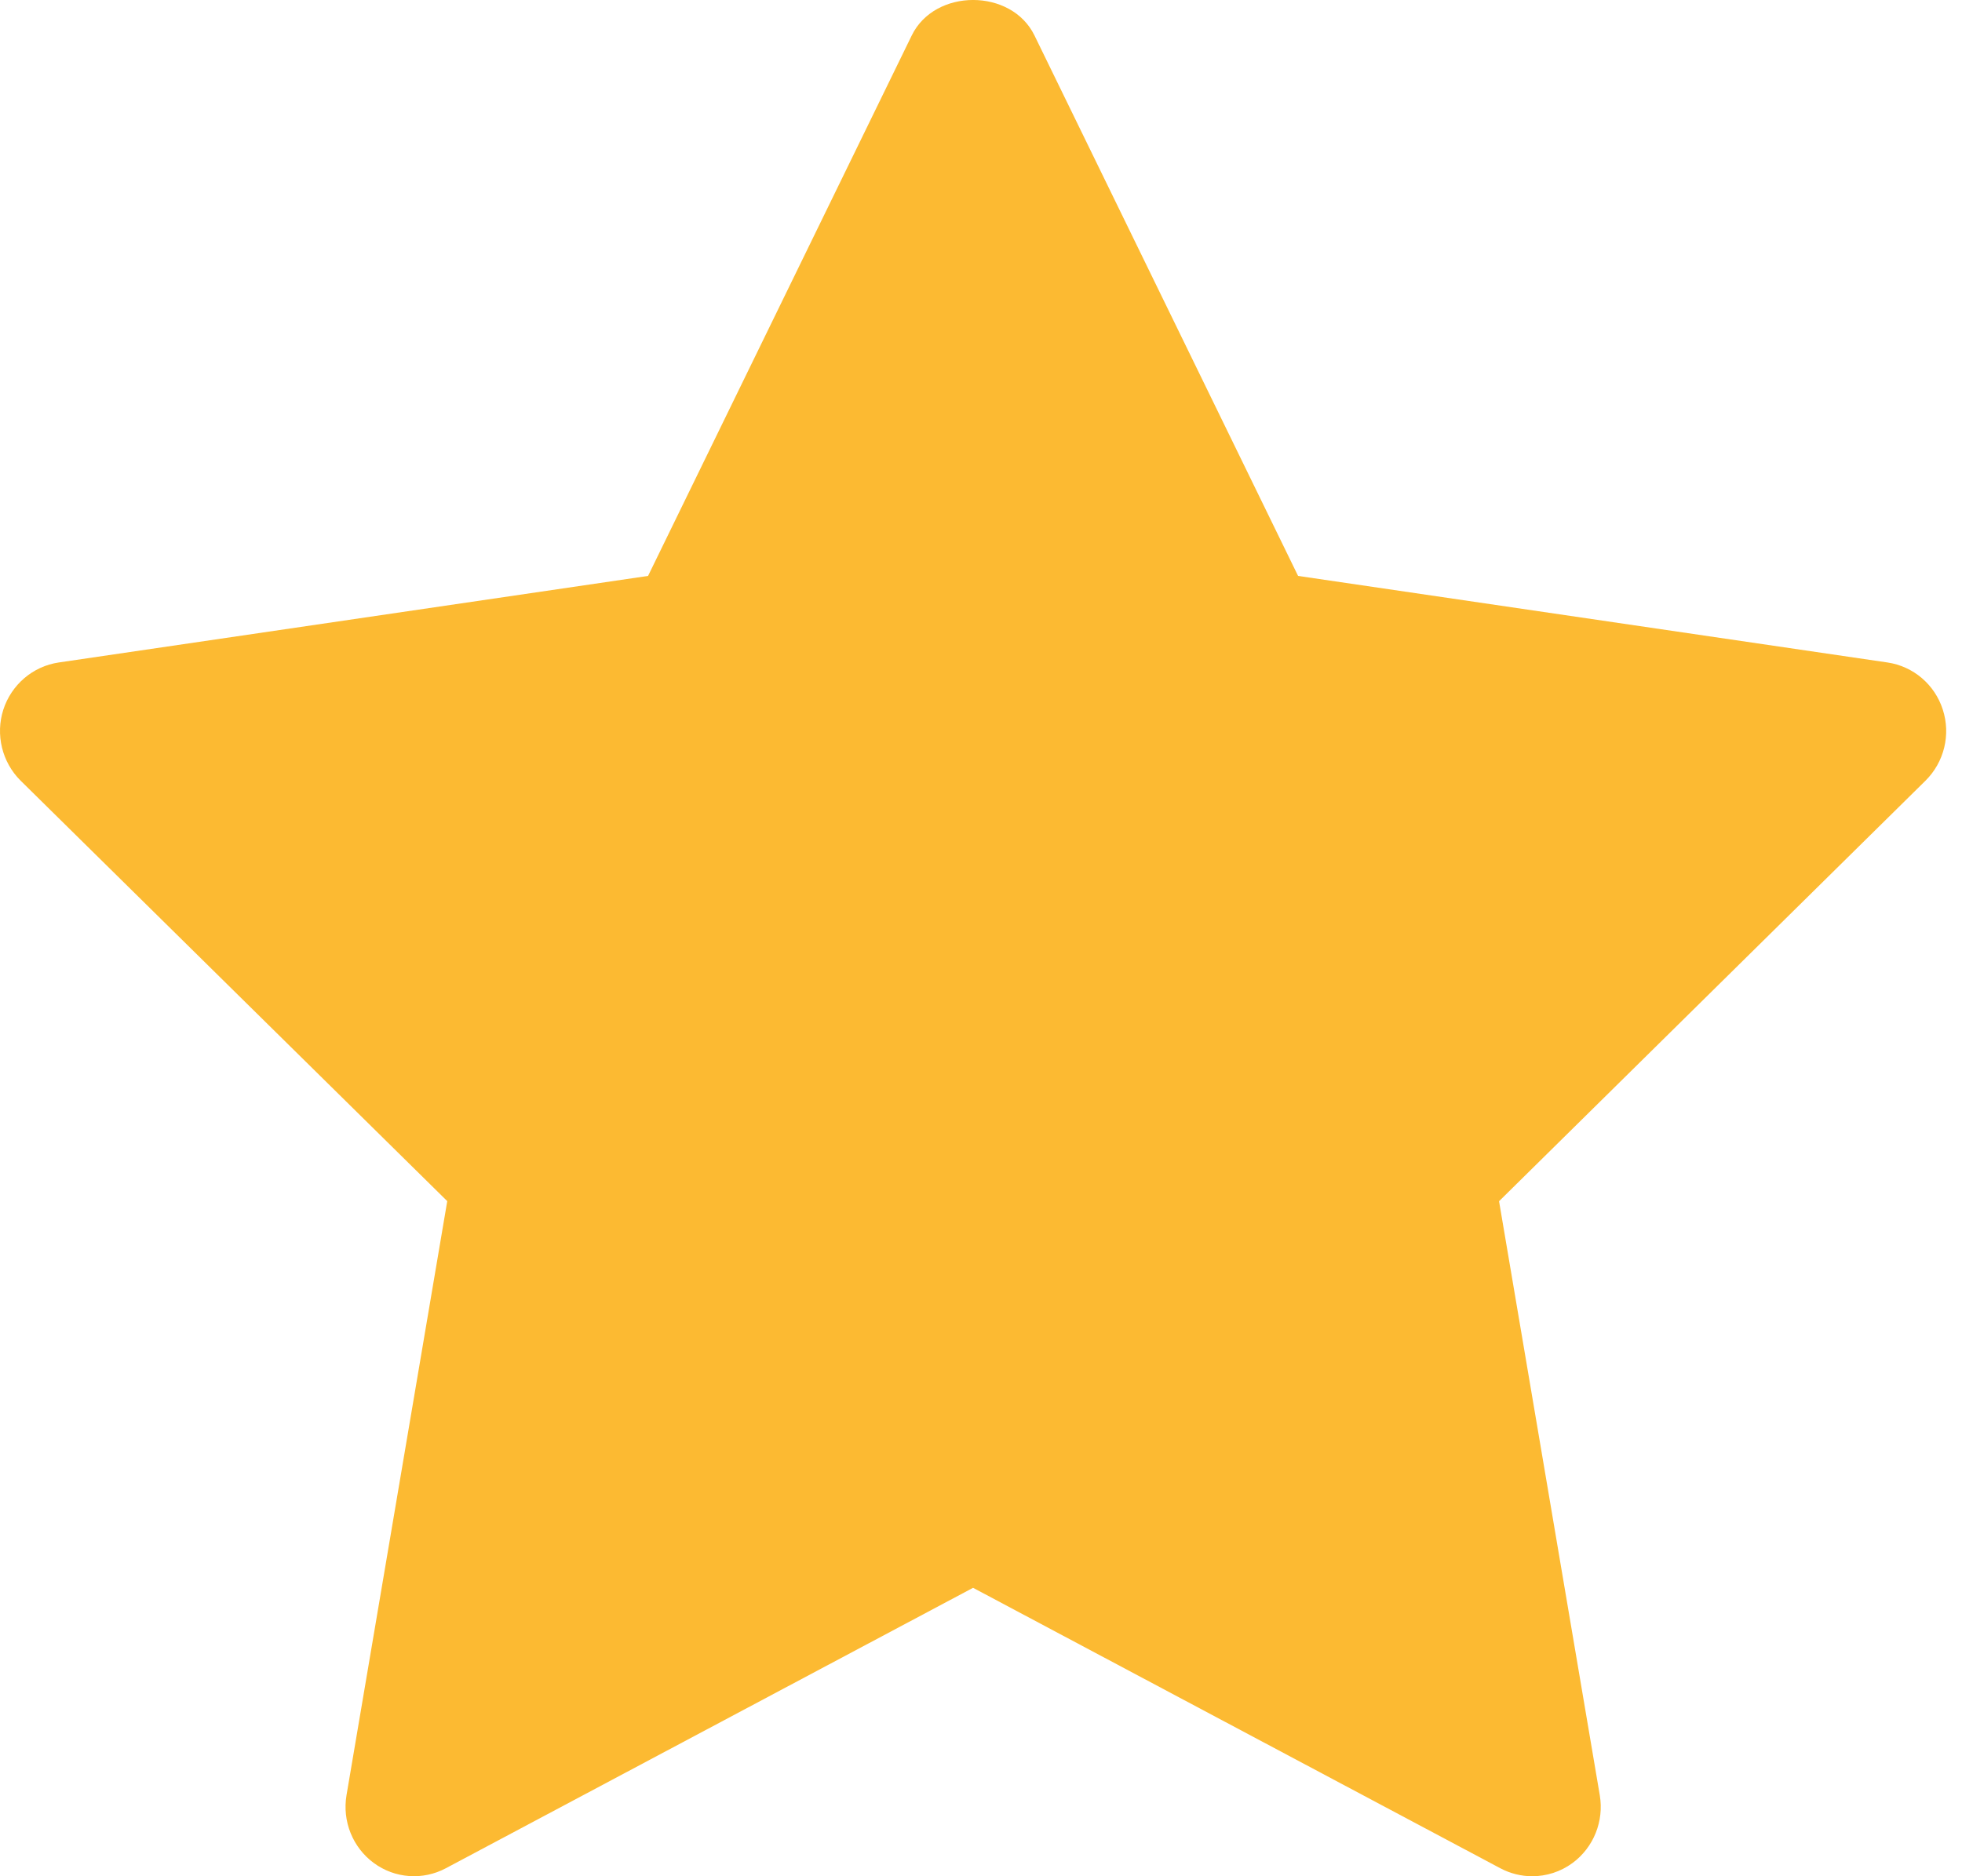 <svg width="23" height="22" viewBox="0 0 23 22" fill="none" xmlns="http://www.w3.org/2000/svg">
<path d="M22.572 9.154L17.573 14.085L18.754 21.051C18.805 21.355 18.681 21.663 18.434 21.845C18.294 21.948 18.128 22 17.962 22C17.835 22 17.706 21.969 17.589 21.907L11.407 18.618L5.227 21.906C4.957 22.05 4.629 22.027 4.381 21.844C4.134 21.662 4.011 21.354 4.062 21.05L5.243 14.084L0.242 9.154C0.024 8.938 -0.055 8.614 0.039 8.321C0.134 8.028 0.385 7.813 0.688 7.768L7.597 6.753L10.688 0.416C10.958 -0.139 11.857 -0.139 12.127 0.416L15.217 6.753L22.127 7.768C22.43 7.813 22.681 8.027 22.775 8.321C22.87 8.615 22.791 8.937 22.572 9.154Z" fill="#FCBA32"/>
</svg>